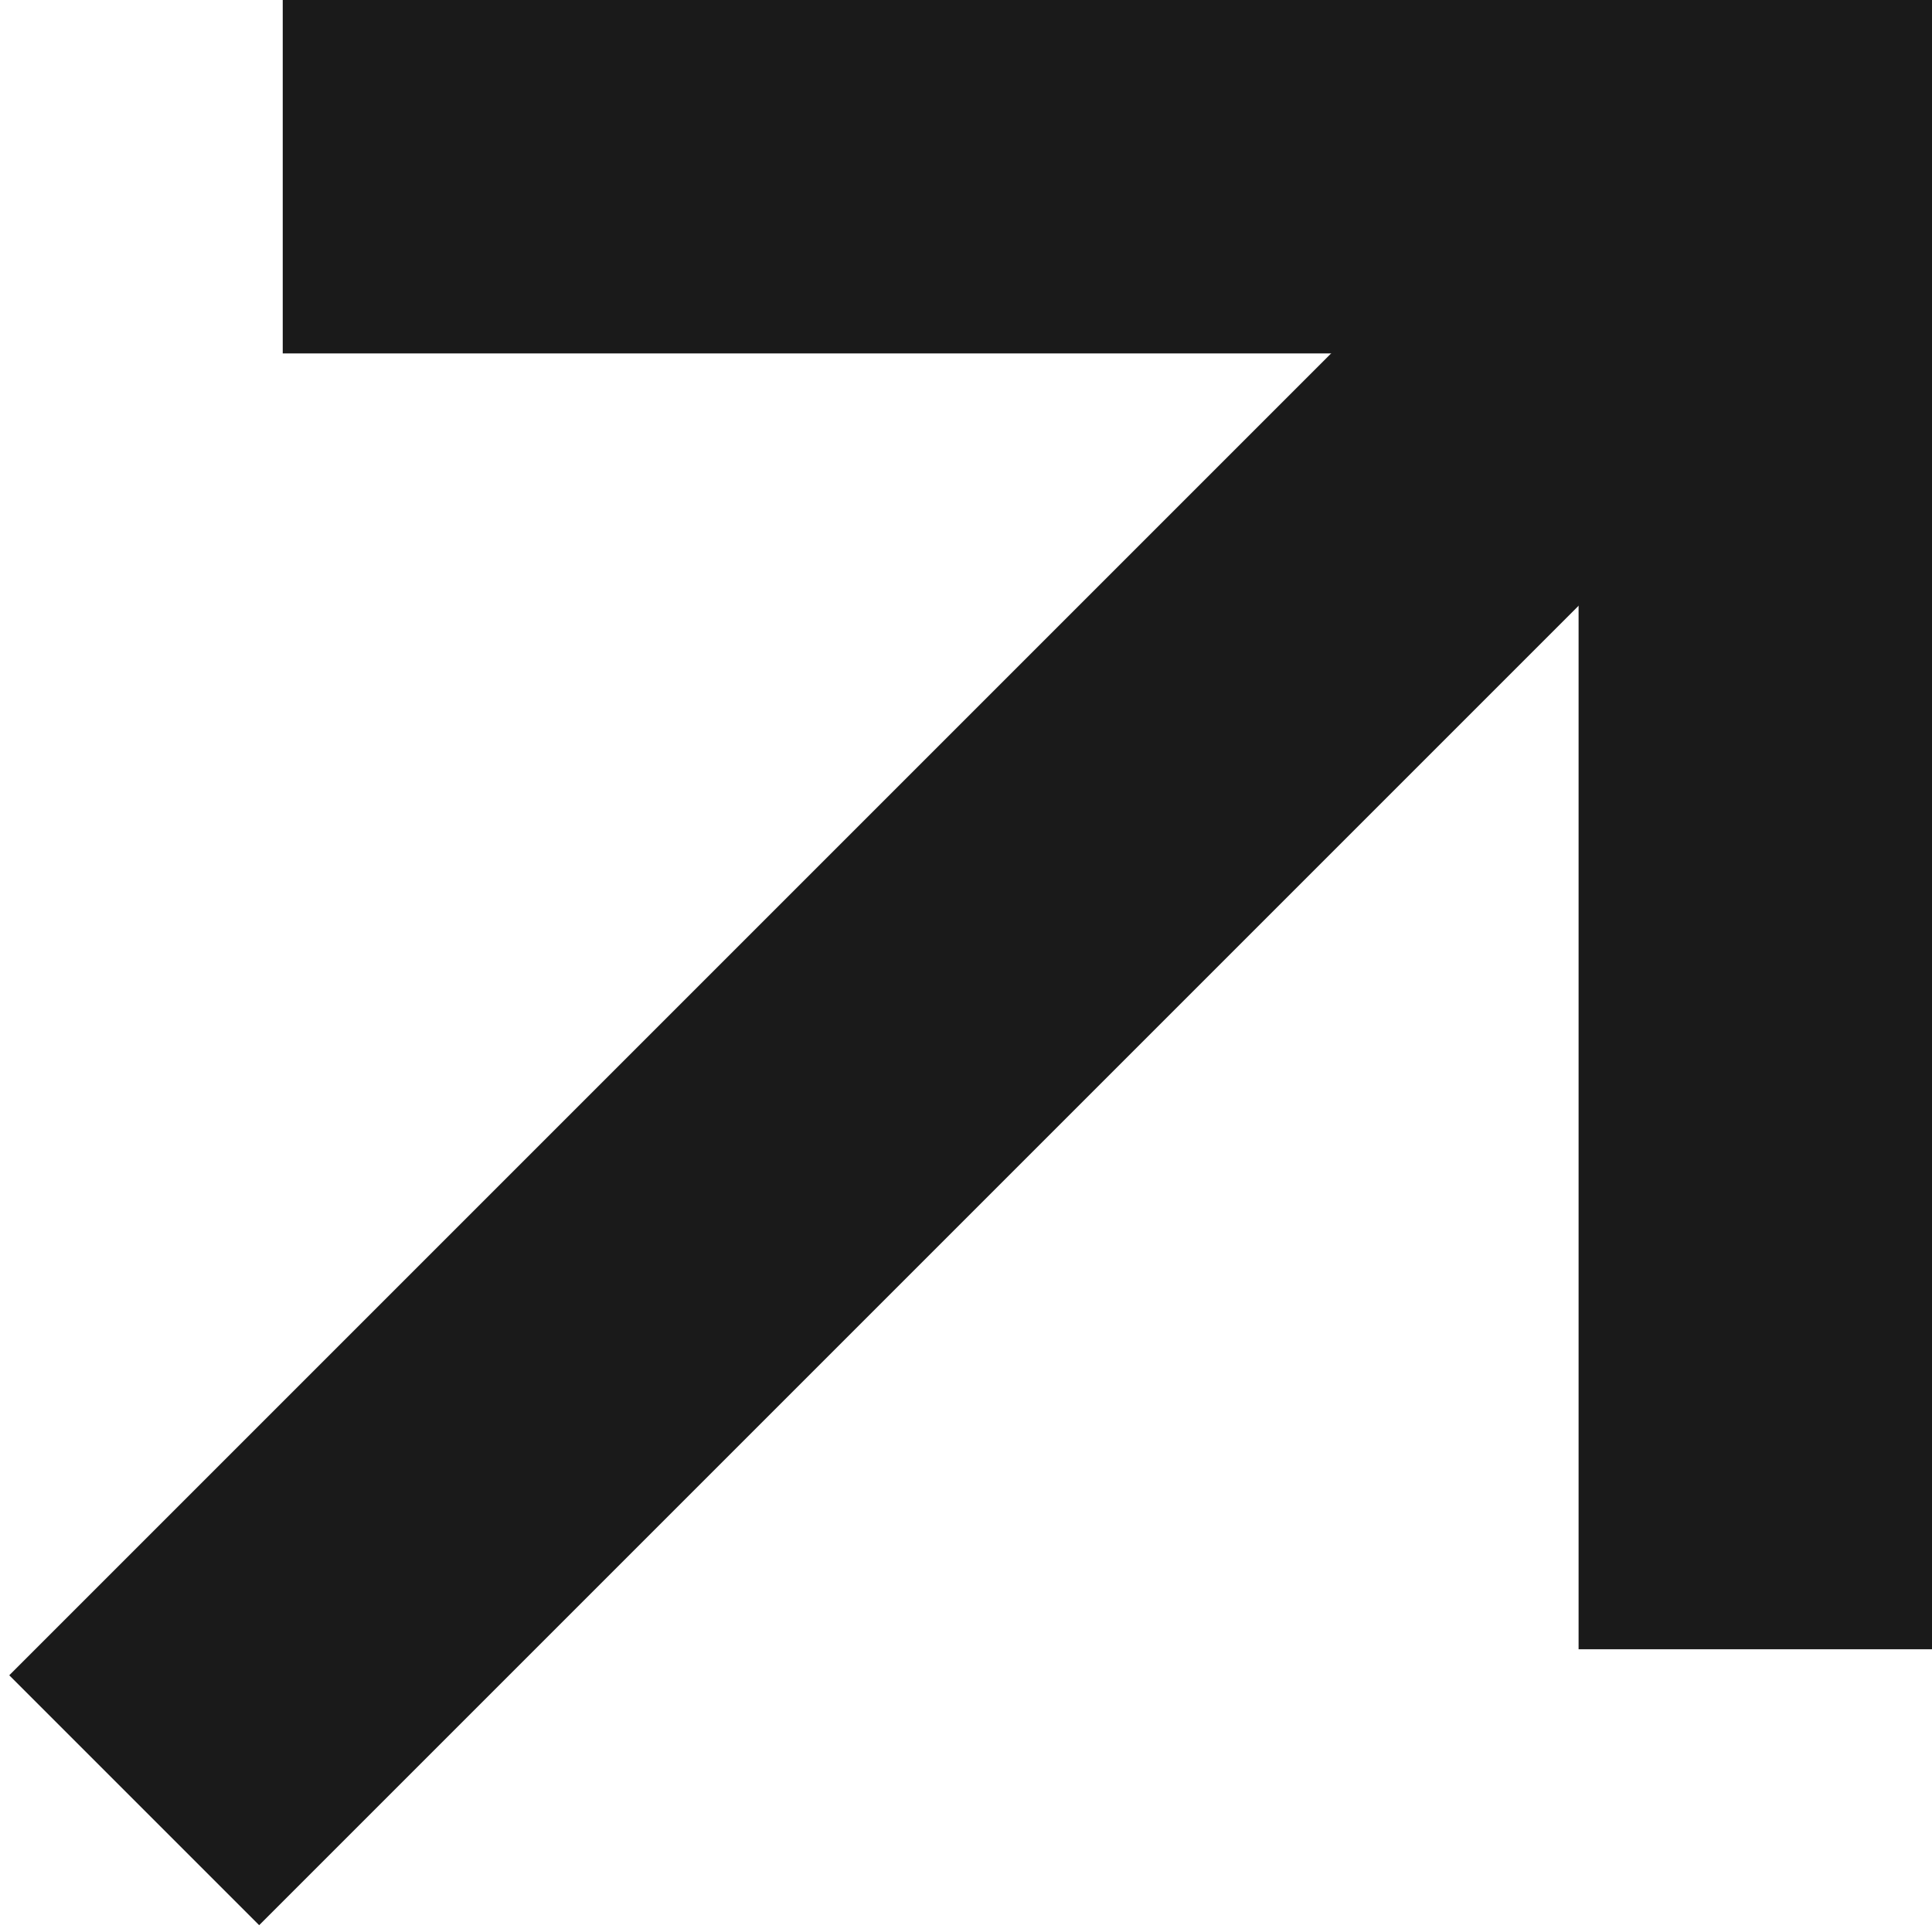 <svg width="164" height="164" viewBox="0 0 164 164" fill="none" xmlns="http://www.w3.org/2000/svg">
<line x1="11.393" y1="152.815" x2="152.815" y2="11.393" stroke="#1A1A1A" stroke-width="30"/>
<line x1="24" y1="15" x2="164" y2="15" stroke="#1A1A1A" stroke-width="30"/>
<line x1="149" y1="140" x2="149" y2="-6.55671e-07" stroke="#1A1A1A" stroke-width="30"/>
</svg>
